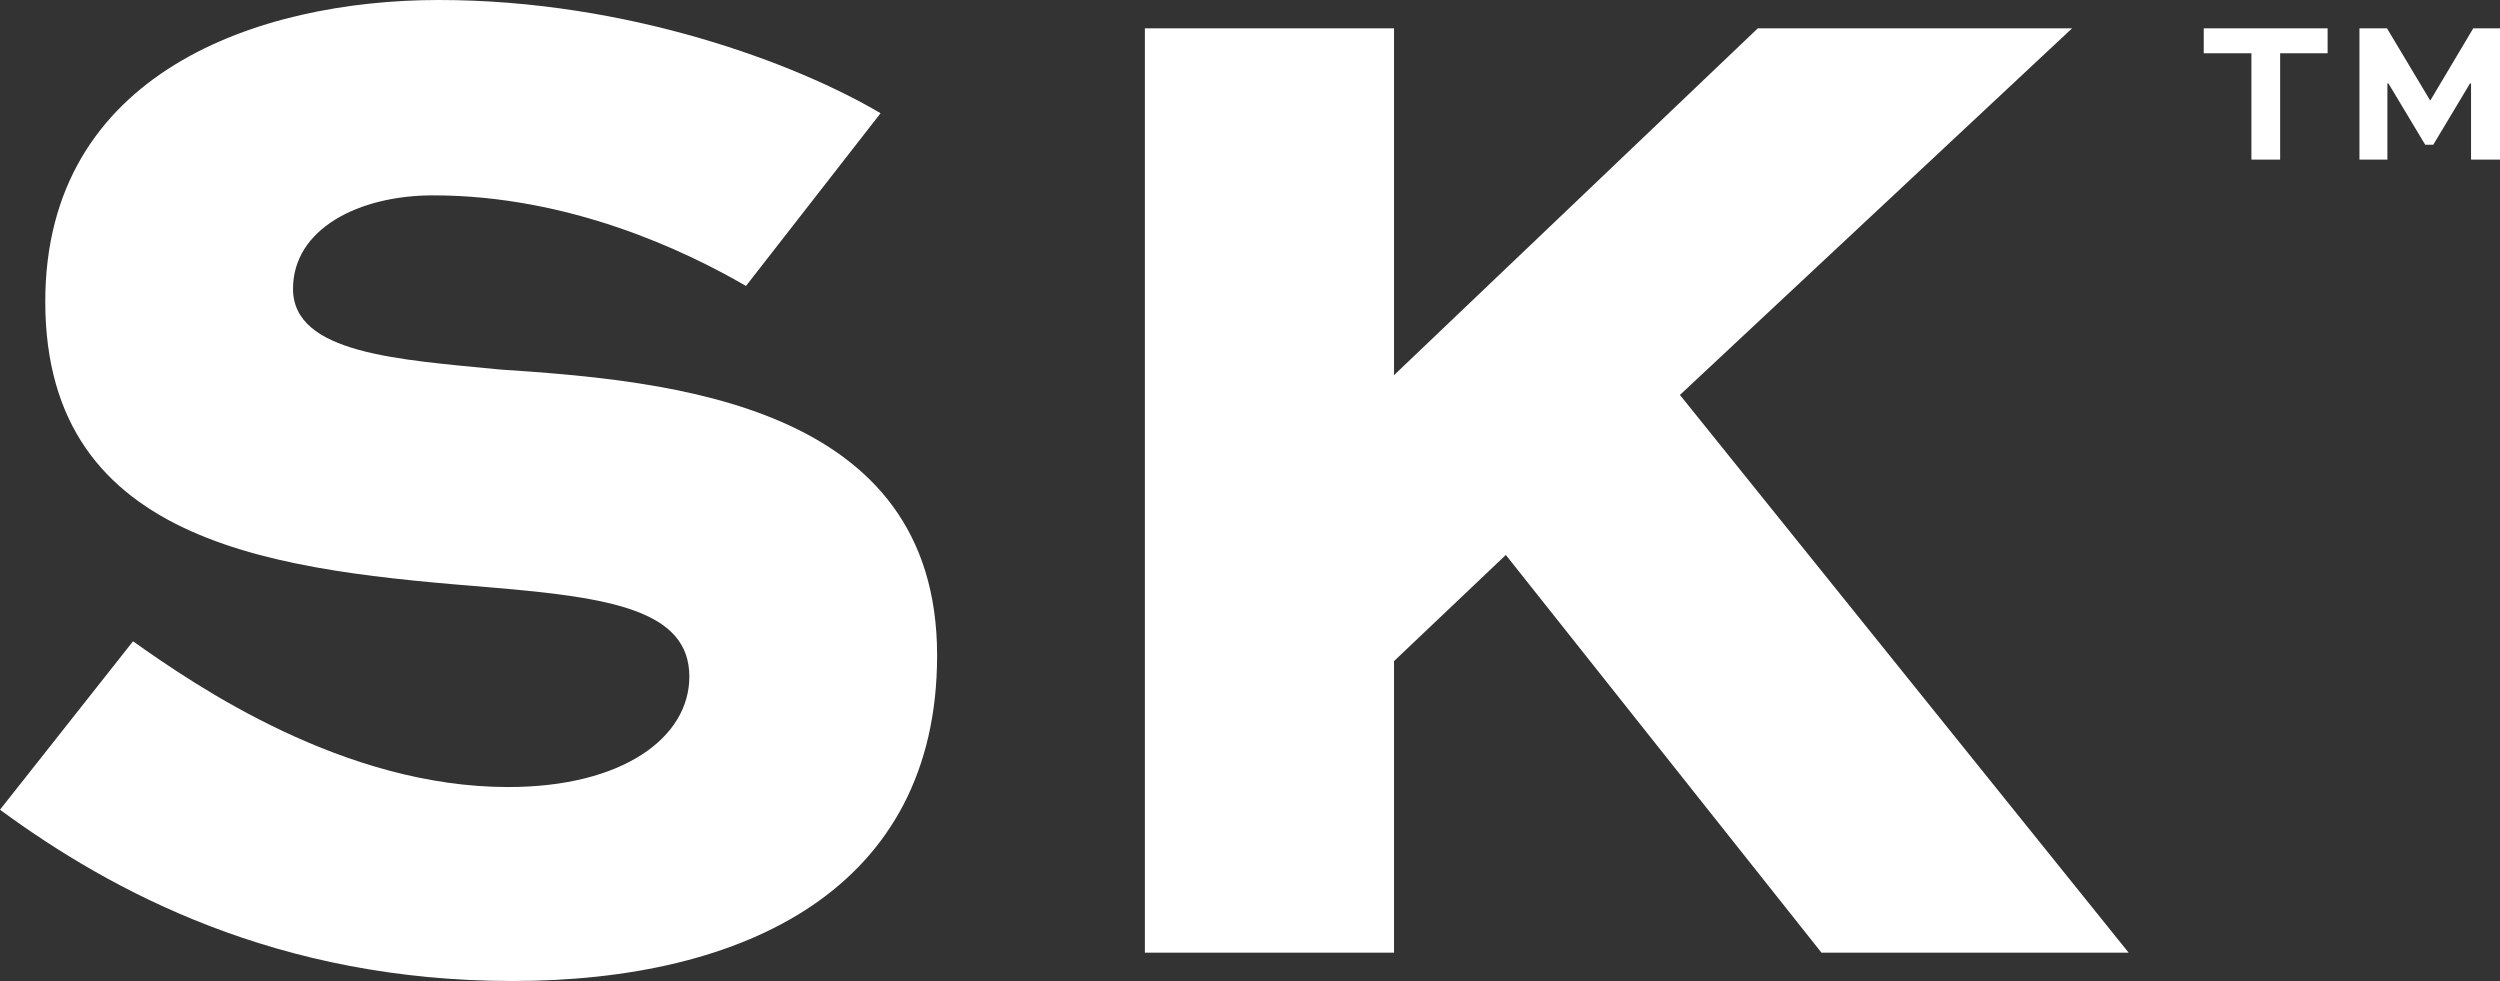 <svg xmlns="http://www.w3.org/2000/svg" id="ba2a58af-ff71-4a64-9c9c-a01e058036af" data-name="Layer 1" viewBox="0 0 885.81 347.59"><rect x="0" y="0" width="885.81" height="347.59" fill="#333333" stroke="none"/><defs><style>.a50c215e-e6e6-47cd-8c81-a8770eaf70c5{fill:#fff;}</style></defs><path class="a50c215e-e6e6-47cd-8c81-a8770eaf70c5" d="M264.32,101.32c-21.57-12.53-62.7-32.1-110.85-32.1-26.58,0-49.65,12-49.65,33.11,0,23.06,37.61,25.08,73.22,28.59,60.19,4,155,12,155,101.3,0,82.76-68.21,115.37-150.46,115.37C98.3,347.59,39.62,316,0,286.9l47.14-59.68c22.57,16.05,74.74,51.65,132.91,51.65,40.63,0,64.2-17.55,64.2-39.12,0-23.58-28.08-28.08-70.21-31.6-73.23-6-158-13.54-158-101.3C16.05,25.6,91.78,0,155.48,0,222.69,0,282.37,22.57,312,40.12Z"></path><polygon class="a50c215e-e6e6-47cd-8c81-a8770eaf70c5" points="493.94 132.92 622.83 10.04 734.18 10.04 595.24 139.94 754.24 337.56 645.4 337.56 533.55 196.63 493.94 234.24 493.94 337.56 405.66 337.56 405.66 10.04 493.94 10.04 493.94 132.92"></polygon><polygon class="a50c215e-e6e6-47cd-8c81-a8770eaf70c5" points="780.84 10.04 824.73 10.04 824.73 18.87 807.91 18.87 807.91 56.55 797.73 56.55 797.73 18.87 780.84 18.87 780.84 10.04"></polygon><polygon class="a50c215e-e6e6-47cd-8c81-a8770eaf70c5" points="876.33 10.04 861.16 35.53 861.02 35.53 845.77 10.04 836.01 10.04 836.01 56.55 845.91 56.55 845.91 29.55 846.27 29.55 859.31 51.29 862.16 51.29 875.19 29.55 875.55 29.55 875.55 56.55 885.81 56.55 885.81 10.04 876.33 10.04"></polygon></svg>